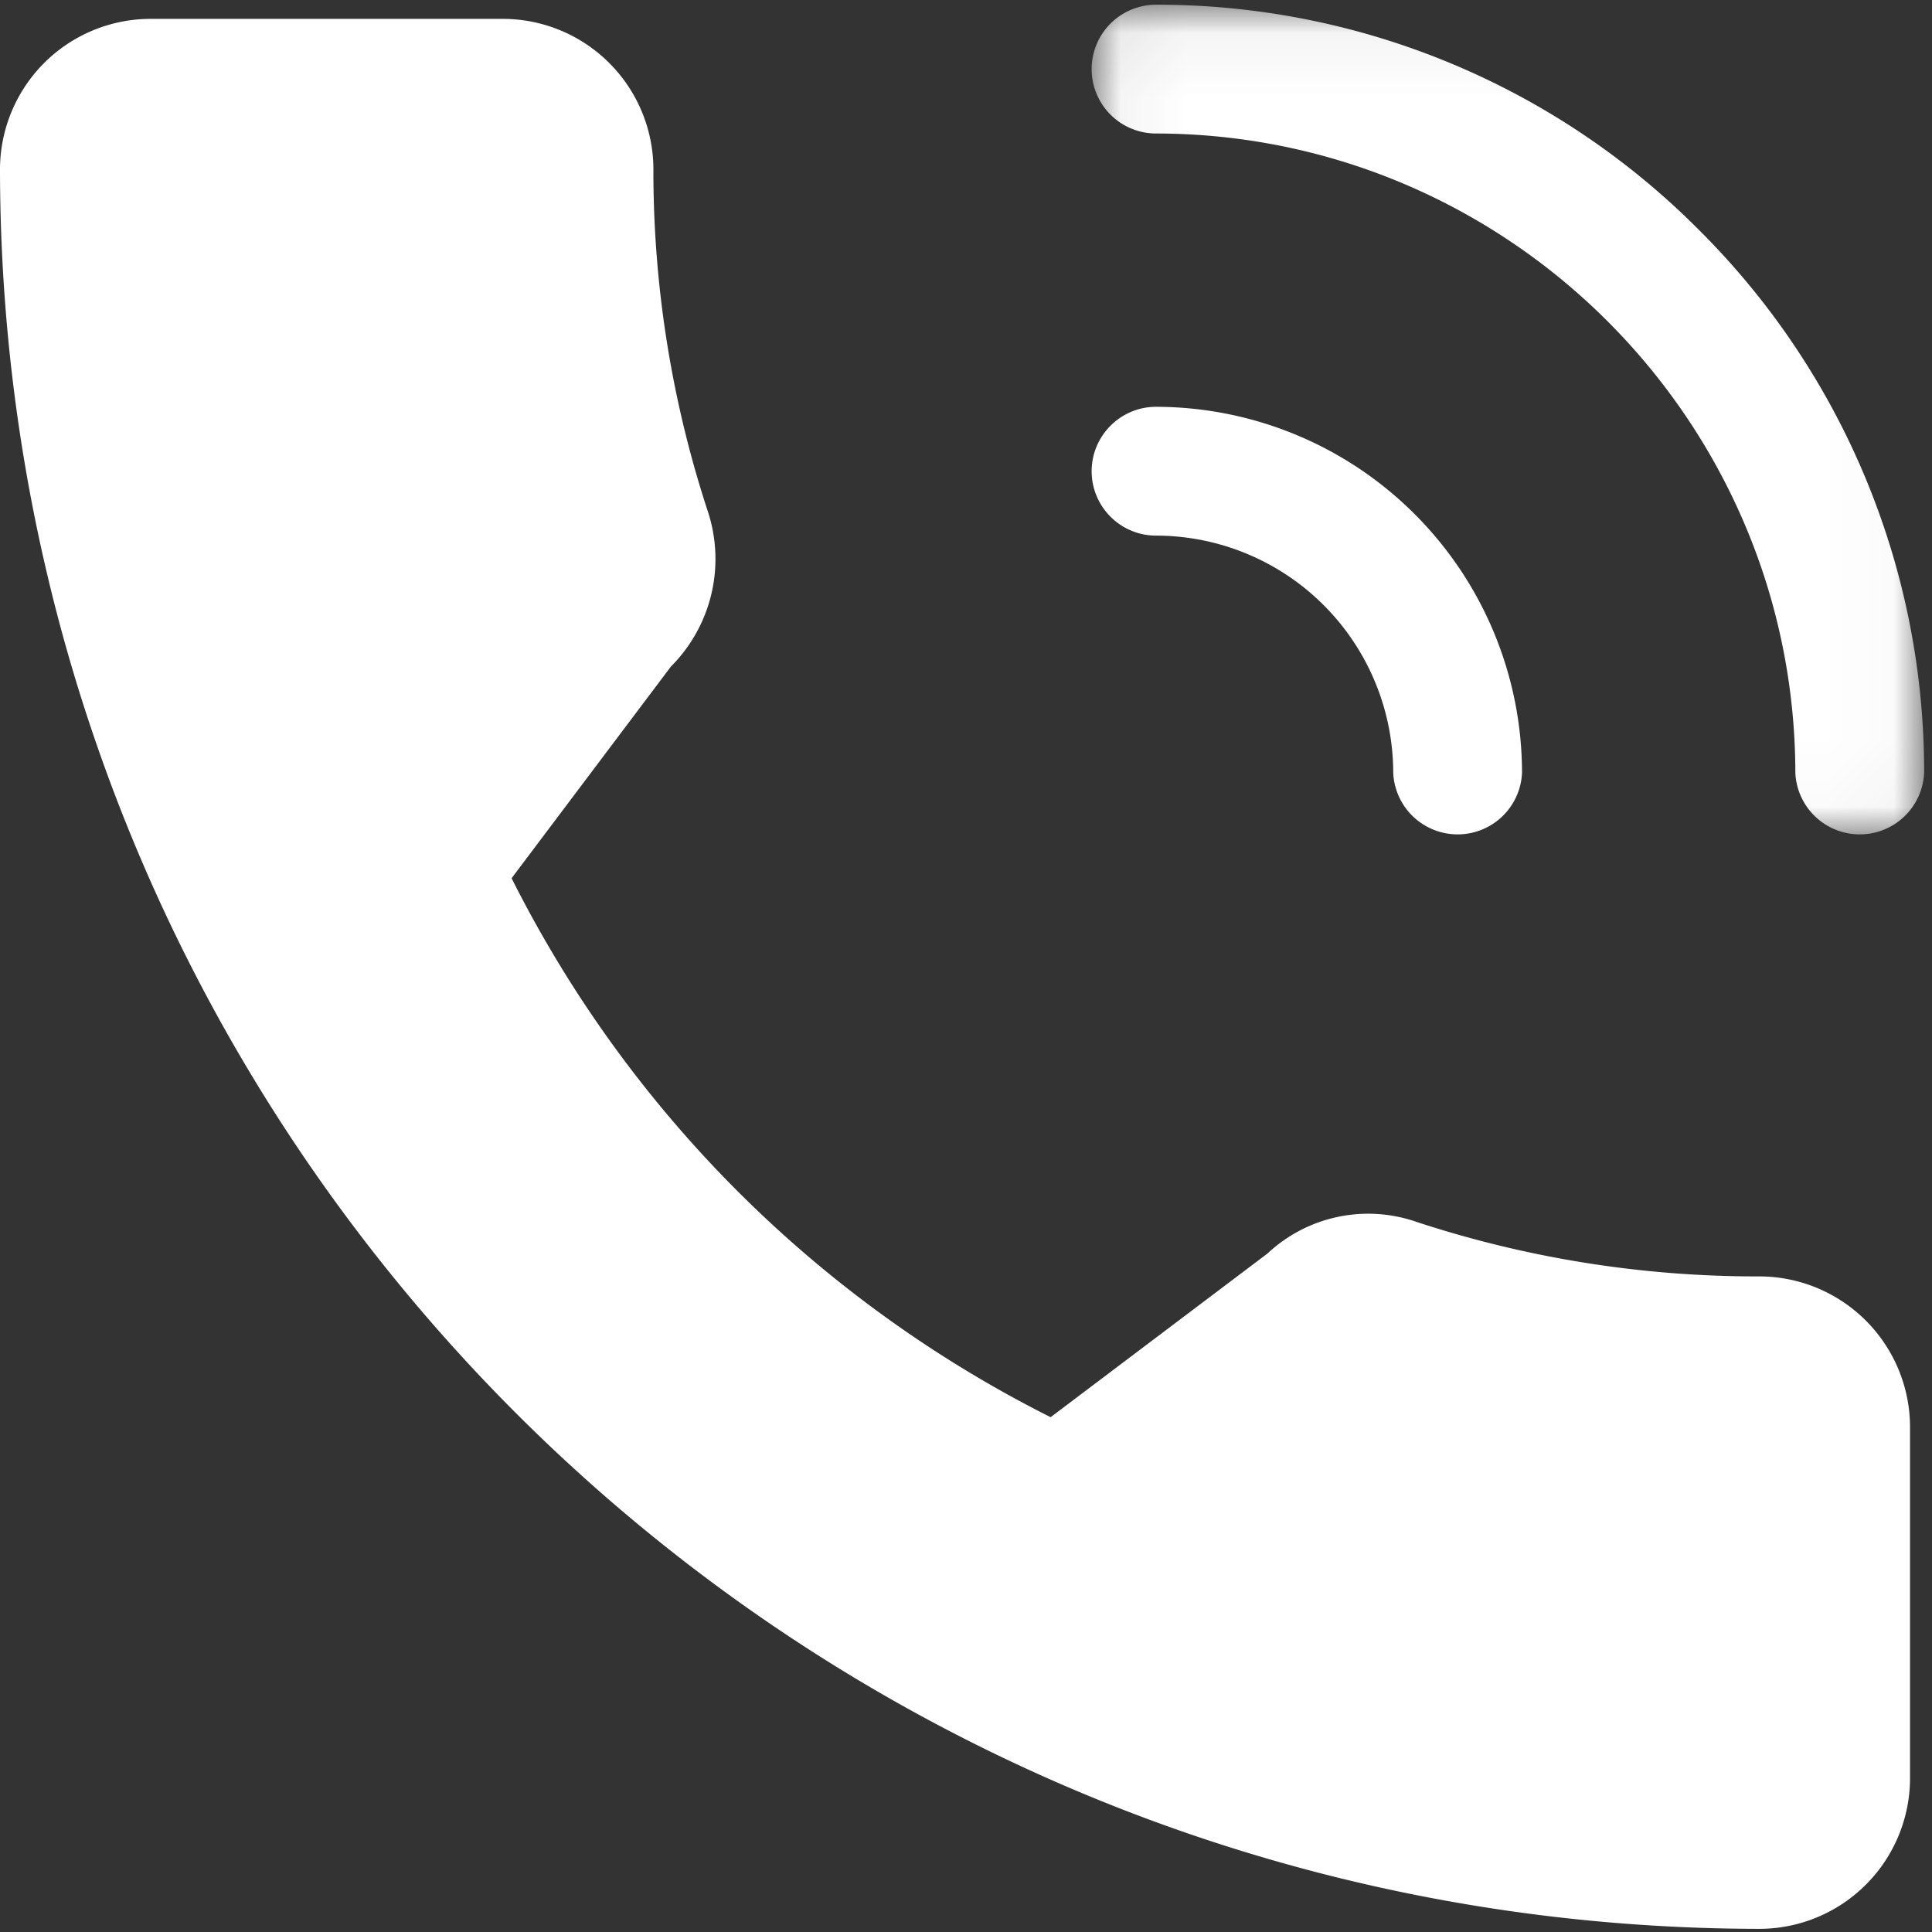 <svg xmlns="http://www.w3.org/2000/svg" xmlns:xlink="http://www.w3.org/1999/xlink" width="30" height="30"><rect width="100%" height="100%" fill="#333333" stroke="none"/><defs><path id="a" d="M.049.049h12.927v12.927H.049z"/></defs><g fill="none" fill-rule="evenodd"><path fill="#FFF" d="M27.317 19.82a16.927 16.927 0 01-5.32-.846 2.286 2.286 0 00-2.315.49l-3.368 2.542a18.808 18.808 0 01-8.37-8.369l2.474-3.287a2.363 2.363 0 00.58-2.388 16.954 16.954 0 01-.852-5.328A2.34 2.34 0 007.805.293H2.34A2.34 2.34 0 000 2.634c.017 15.08 12.237 27.3 27.317 27.317a2.342 2.342 0 002.342-2.341v-5.448a2.343 2.343 0 00-2.342-2.342"/><g transform="translate(16.902 .024)"><mask id="b" fill="#fff"><use xlink:href="#a"/></mask><path fill="#FFF" d="M9.479 3.546A11.861 11.861 0 001.049.049a1 1 0 000 2c5.467.006 9.92 4.46 9.927 9.927a1.001 1.001 0 002 0 11.866 11.866 0 00-3.497-8.43" mask="url(#b)"/></g><path fill="#FFF" d="M17.951 6.317c-.551 0-1 .449-1 1 0 .551.449 1 1 1A3.687 3.687 0 0121.634 12a1.001 1.001 0 002 0 5.69 5.69 0 00-5.683-5.683"/></g></svg>